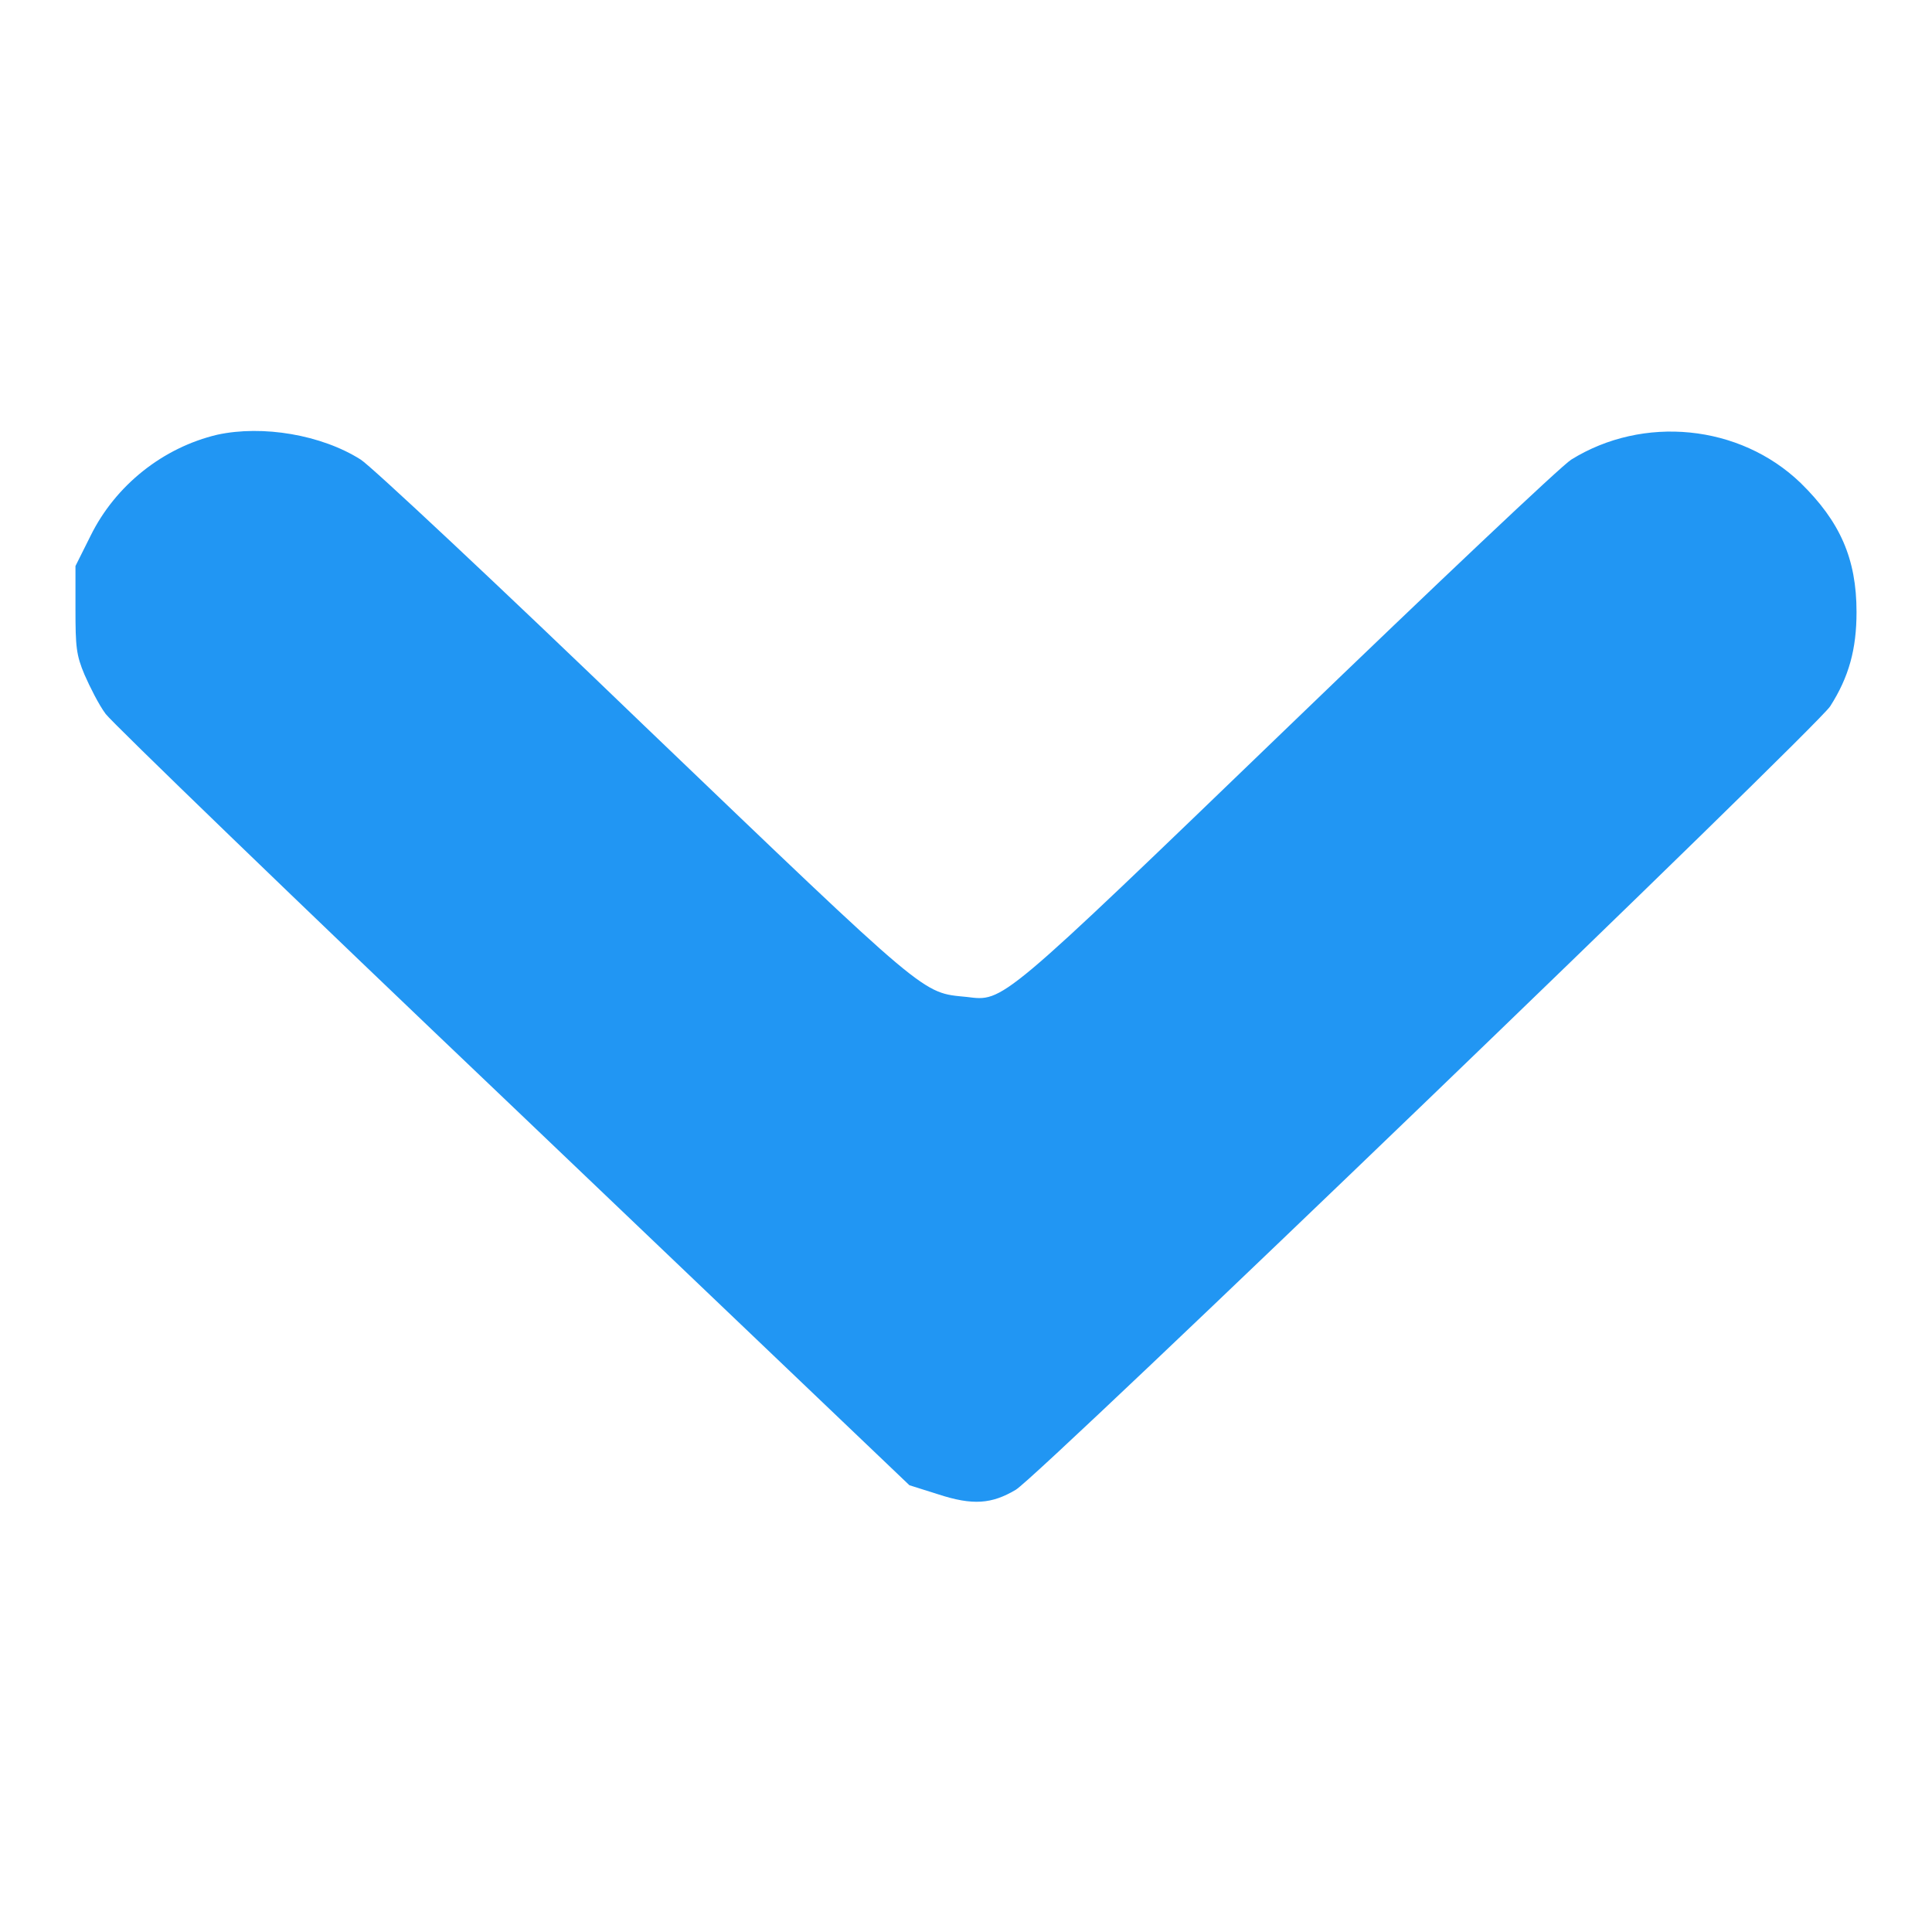 <svg version="1.1" xmlns="http://www.w3.org/2000/svg" xmlns:xlink="http://www.w3.org/1999/xlink" x="0px" y="0px" viewBox="0 0 256 256" enable-background="new 0 0 256 256" xml:space="preserve"
>
  <g>
    <g>
      <g>
        <path fill="#2196f3" d="M28.8,57.6C21.6,59.3,15.3,64.3,12,71l-2,4v5.7c0,5,0.1,6.1,1.2,8.7c0.7,1.6,1.9,4,2.8,5.2c0.9,1.2,25.2,24.7,54.1,52.2l52.4,50l3.8,1.2c4.6,1.5,7.1,1.3,10.3-0.6c3.2-1.9,105.9-100.8,107.9-103.8c2.5-3.9,3.5-7.6,3.5-12.5c0-7.1-2.2-12-7.4-17.1c-8.1-7.8-20.9-9-30.4-3.1c-1.3,0.8-18.1,16.7-37.4,35.3c-38.5,37.1-37.8,36.5-42.7,35.9c-6-0.6-4.7,0.5-42.9-36.1C66,77.5,49.1,61.7,47.8,60.9C42.6,57.6,34.8,56.3,28.8,57.6z"
        />
      </g>
    </g>
  </g>
</svg>